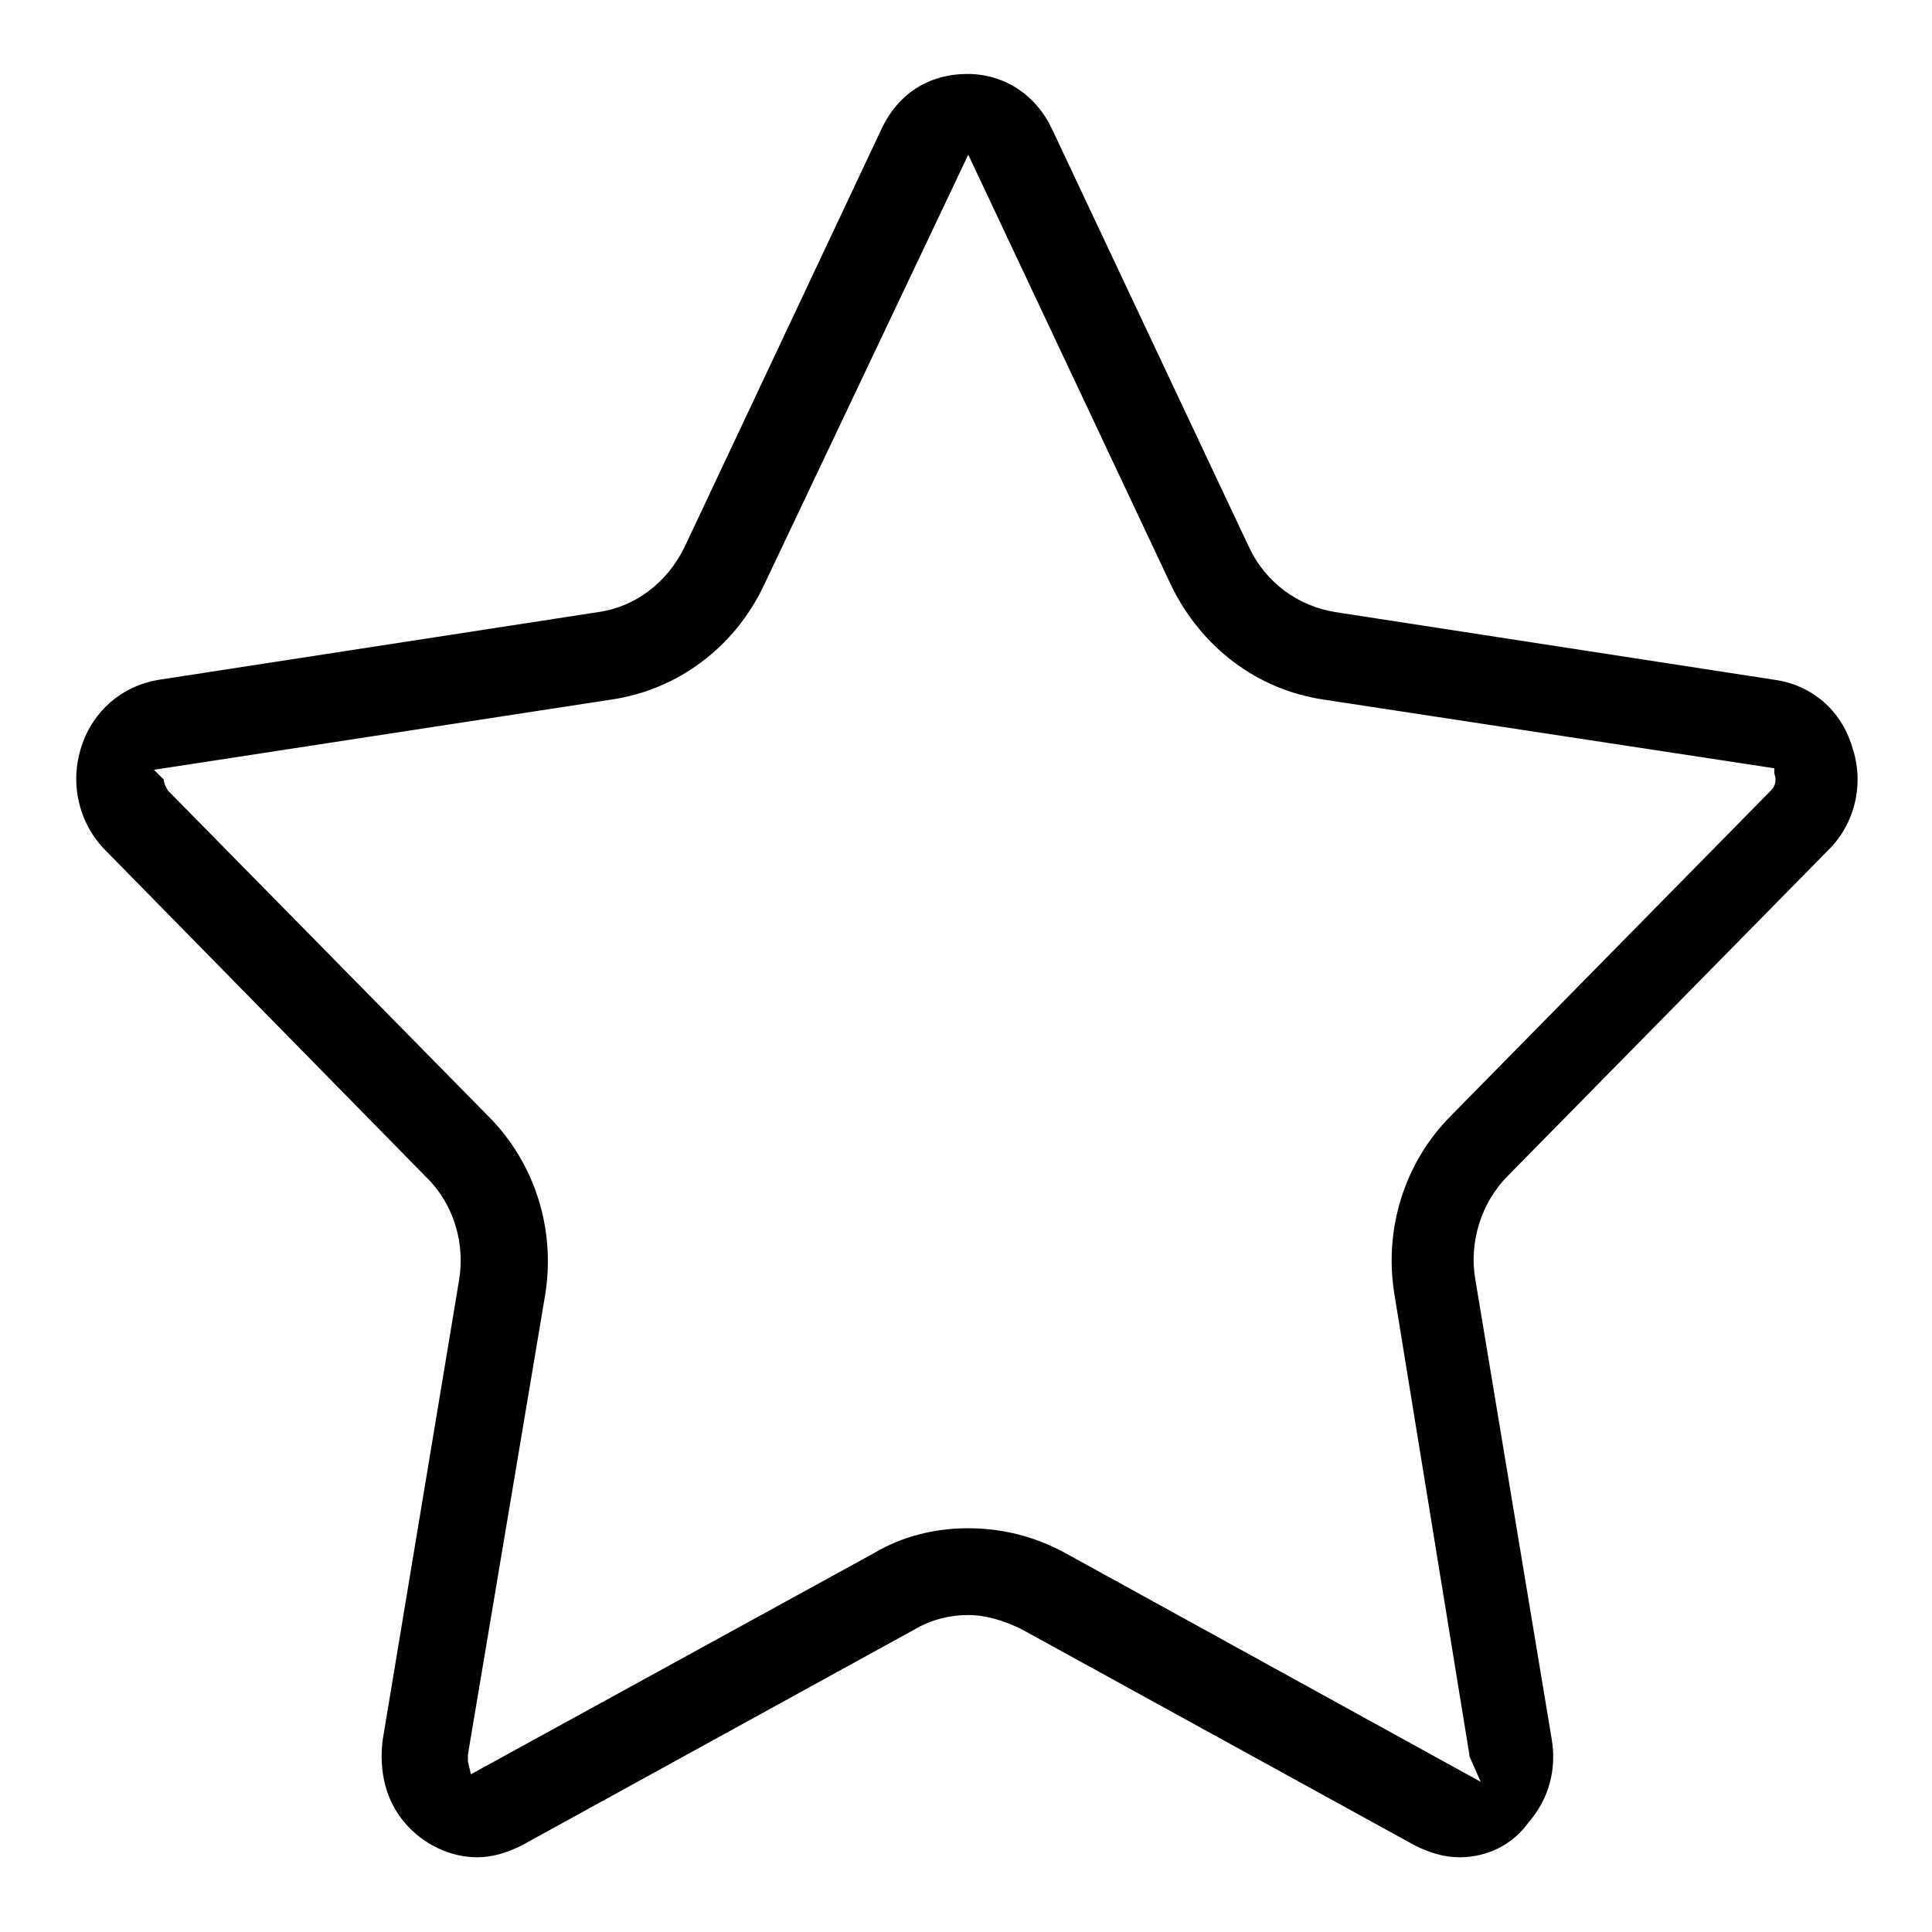 <?xml version="1.0" encoding="utf-8"?>
<!-- Svg Vector Icons : http://www.onlinewebfonts.com/icon -->
<!DOCTYPE svg PUBLIC "-//W3C//DTD SVG 1.1//EN" "http://www.w3.org/Graphics/SVG/1.1/DTD/svg11.dtd">
<svg version="1.1" xmlns="http://www.w3.org/2000/svg" xmlns:xlink="http://www.w3.org/1999/xlink" x="0px" y="0px" viewBox="0 0 256 256" enable-background="new 0 0 256 256" xml:space="preserve">
<g> <path fill="#000000" d="M193.4,246.1c-2.1,0-3.9-0.6-5.8-1.5l-52.2-28.7c-2.2-1.1-4.7-1.9-7.1-1.9c-2.4,0-4.9,0.6-7.1,1.9 l-52.2,28.7c-1.9,0.9-3.7,1.5-5.8,1.5c-3.5,0-7.1-1.7-9.5-4.5c-2.6-3-3.5-6.9-3-11l10.1-60.8c0.9-5-0.7-10.3-4.3-13.8l-42.5-43.3 c-3.6-3.6-4.8-9-3.2-13.8c1.5-4.7,5.4-8,10.1-8.8l58.4-9c4.9-0.7,9.1-3.9,11.4-8.6l26.1-55.4c2.2-4.7,6.3-7.3,11.4-7.3 c4.9,0,9.1,2.8,11.2,7.3l26.1,55.4c2.2,4.7,6.5,7.8,11.4,8.6l58.4,9c4.7,0.7,8.6,3.9,10.1,8.8c1.7,4.9,0.4,10.3-3.2,13.8 l-42.4,43.1c-3.5,3.5-5.2,8.8-4.3,13.8l10.1,60.8c0.7,4.1-0.4,8-3,11C200.5,244.4,197.1,246.1,193.4,246.1z M128.3,202.5 c4.5,0,8.8,1.1,12.7,3.2l55.2,30.4l-1.5-3.4v-0.2l-9.9-60.8c-1.5-8.8,1.3-17.7,7.5-23.9l42.4-43.1c0.6-0.6,0.7-1.5,0.4-2.2v-0.7 l-59.7-9.1c-8.8-1.3-16.2-6.9-20.2-15.1l-26.9-57.1l-27.1,57.1c-3.9,8.2-11.4,13.8-20.2,15.1l-60.6,9.3l1.3,1.3 c0,0.4,0.2,0.9,0.6,1.5l42.4,43.1c6.2,6.2,9,15.1,7.5,23.9L62,232.5v0.9l0.4,1.7l53.4-29.3C119.5,203.6,123.8,202.5,128.3,202.5z" /></g>
</svg>